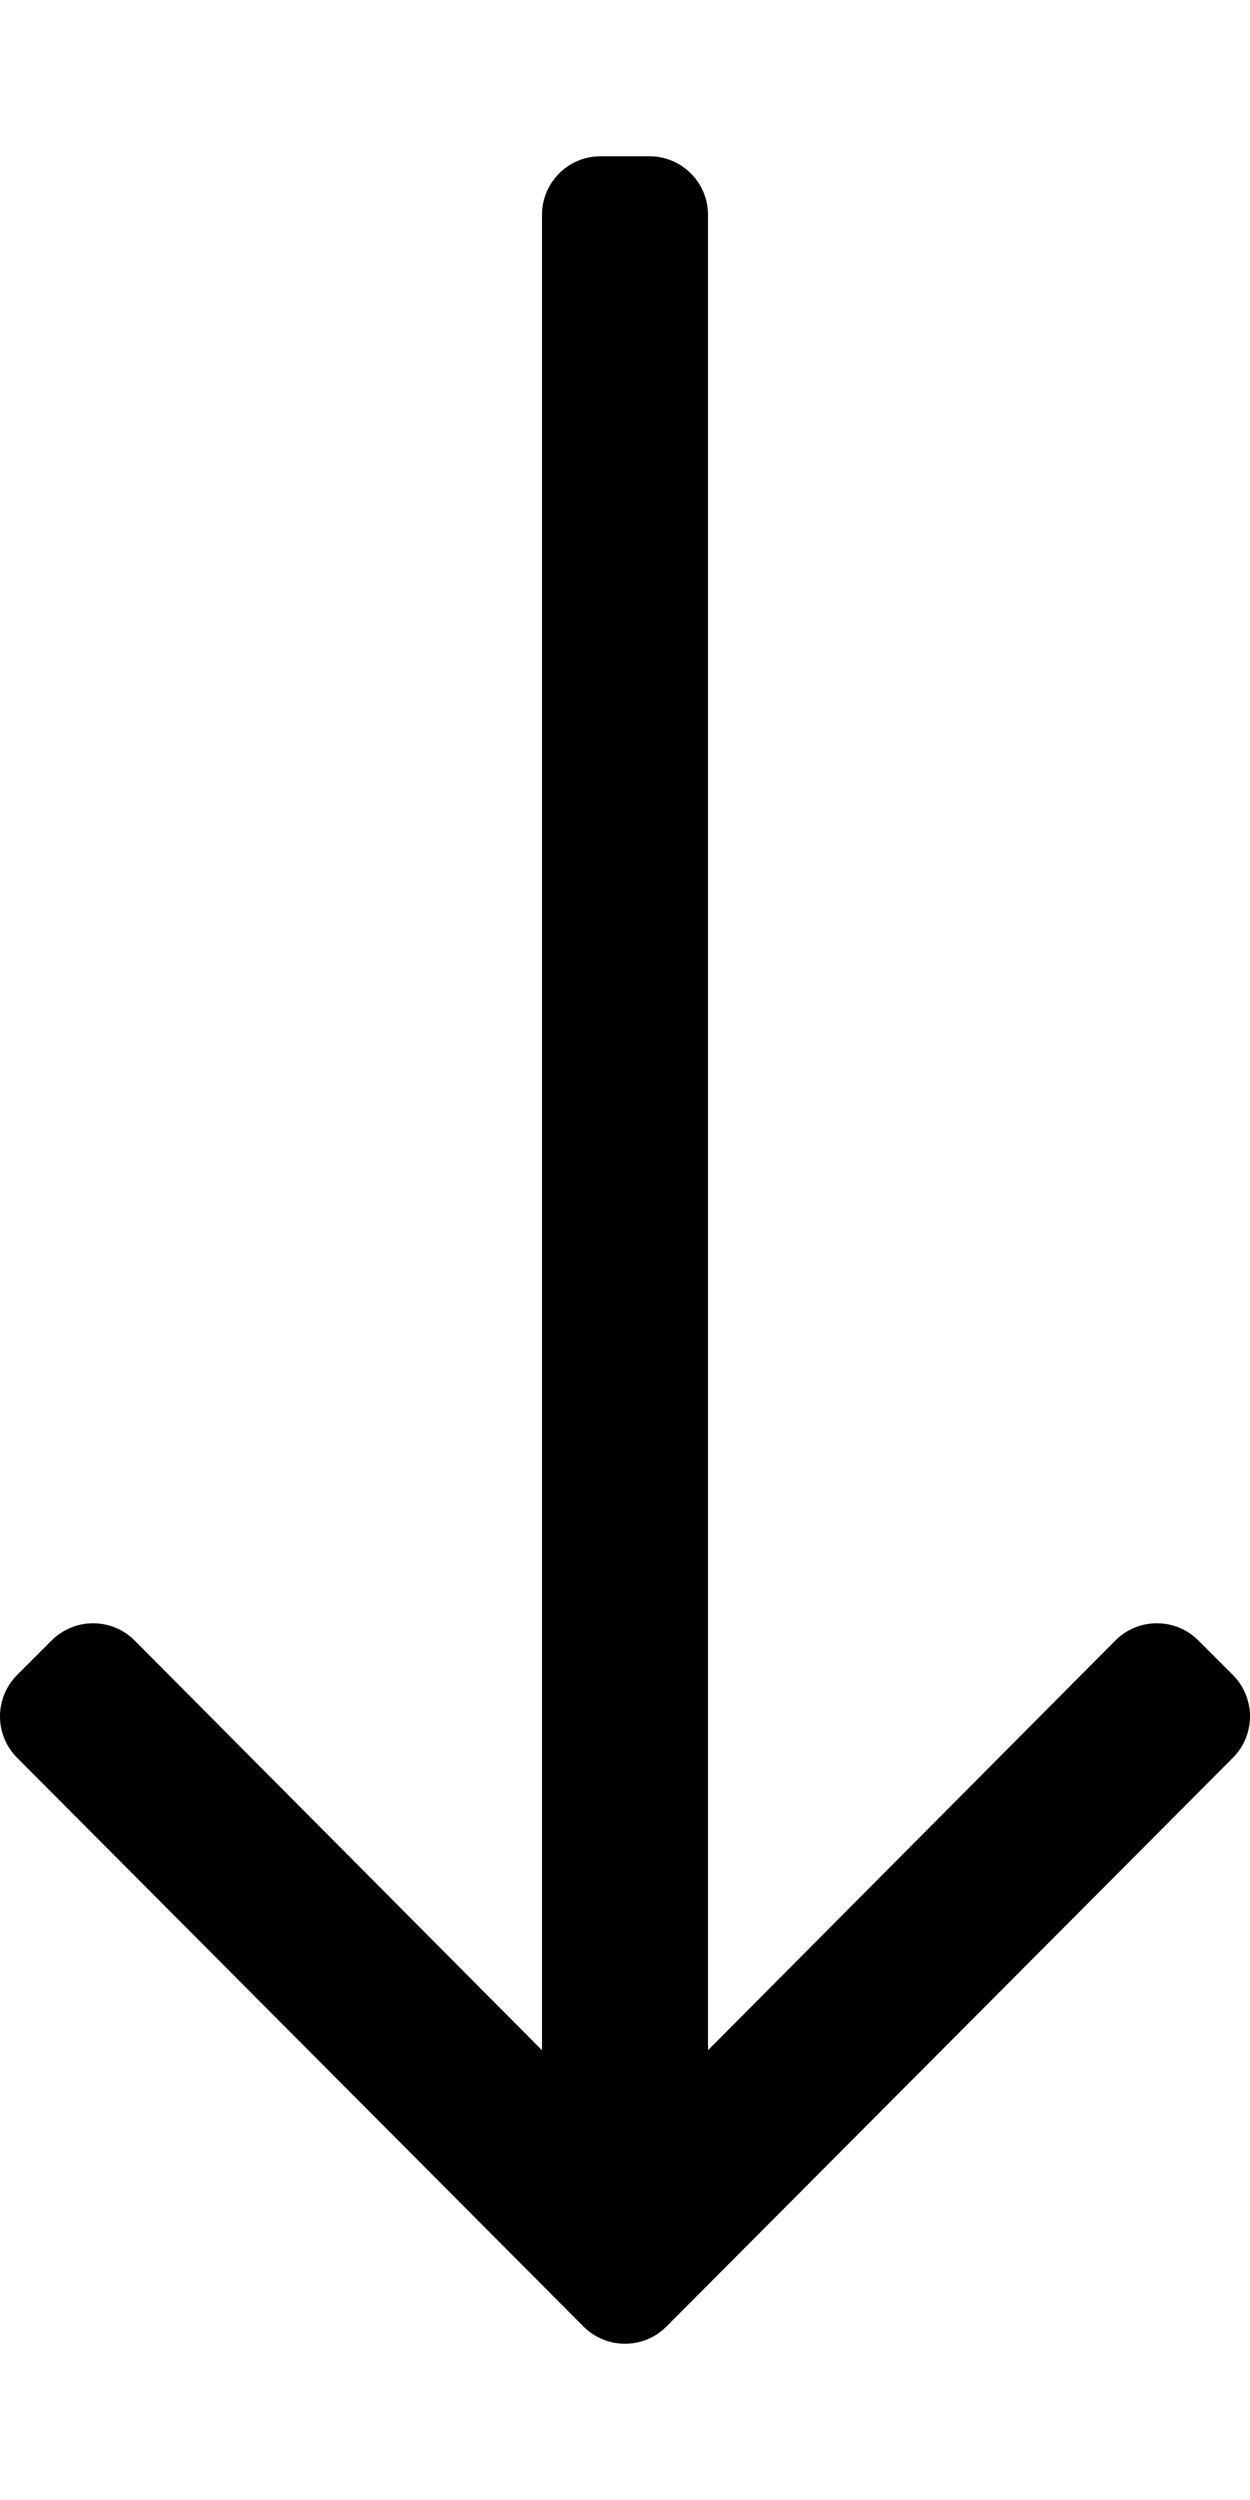<svg xmlns="http://www.w3.org/2000/svg" viewBox="0 0 256 512"><path d="M252.485 343.03l-7.07-7.071c-4.686-4.686-12.284-4.686-16.971 0L145 419.887V44c0-6.627-5.373-12-12-12h-10c-6.627 0-12 5.373-12 12v375.887l-83.444-83.928c-4.686-4.686-12.284-4.686-16.971 0l-7.07 7.071c-4.686 4.686-4.686 12.284 0 16.97l116 116.485c4.686 4.686 12.284 4.686 16.971 0l116-116.485c4.686-4.686 4.686-12.284-.001-16.97z"/></svg>
<!--
Font Awesome Pro 5.2.0 by @fontawesome - https://fontawesome.com
License - https://fontawesome.com/license (Commercial License)
-->